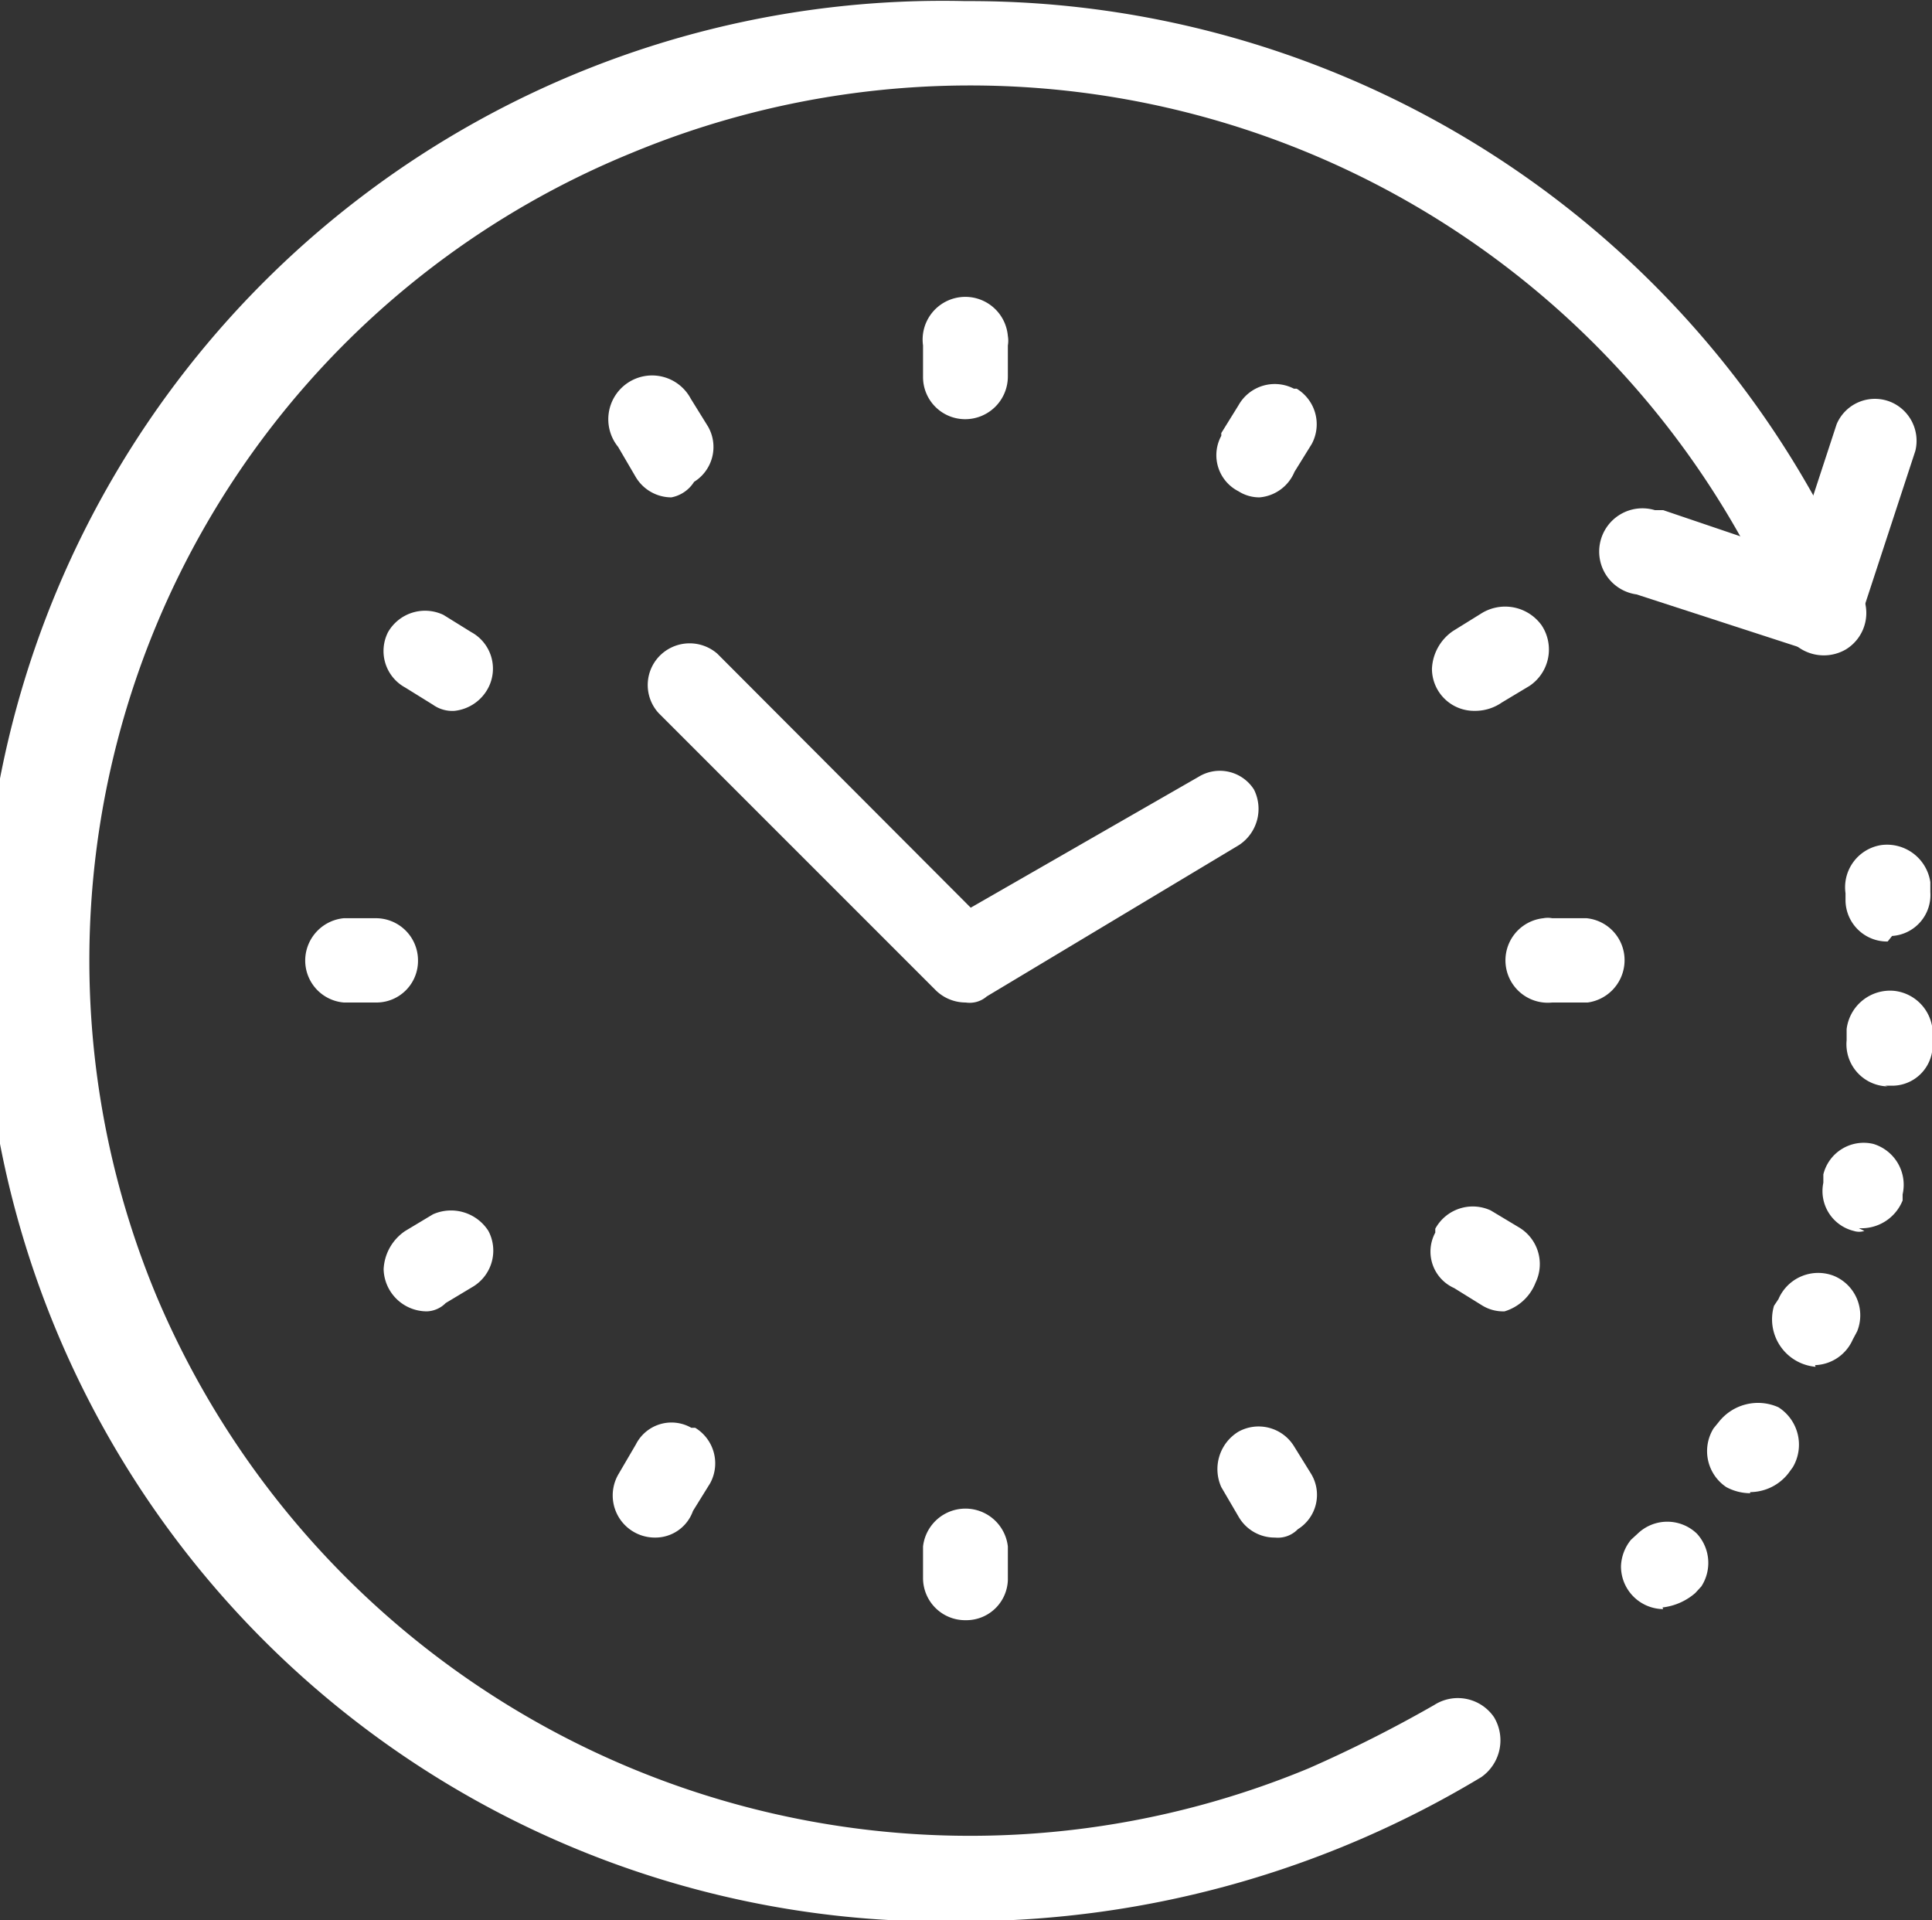<?xml version="1.0" encoding="UTF-8"?>
<svg xmlns="http://www.w3.org/2000/svg" xmlns:xlink="http://www.w3.org/1999/xlink" id="Calque_1" data-name="Calque 1" viewBox="0 0 34.85 34.63">
  <rect x="0" y="0" width="34.85" height="34.63" fill="#333333" stroke="none"/>
  <defs>
    <style>.cls-1{fill:none;}.cls-2{clip-path:url(#clip-path);}.cls-3{fill:#fff;}</style>
    <clipPath id="clip-path" transform="translate(0 -0.35)">
      <rect class="cls-1" x="-3.87" y="-4.32" width="44.07" height="43.74"></rect>
    </clipPath>
  </defs>
  <title>Clock white</title>
  <g class="cls-2">
    <path class="cls-3" d="M17.42,35a17.32,17.32,0,1,1,0-34.63A17.44,17.44,0,0,1,33.55,11a.77.77,0,0,1-.25,1.06.79.79,0,0,1-1.07-.26l-.06-.12v-.07a15.93,15.93,0,0,0-20.78-8.5A15.73,15.73,0,0,0,2.83,23.74a15.93,15.93,0,0,0,20.78,8.5,23.9,23.9,0,0,0,2.26-1.14.79.79,0,0,1,1.08.22.81.81,0,0,1-.23,1.08A18.1,18.1,0,0,1,17.42,35Z" transform="translate(0 -0.35)"></path>
    <path class="cls-3" d="M32.82,12.07H32.6l-3.08-1a.78.78,0,1,1,.33-1.52l.09,0H30l2.36.8L33.13,8a.75.75,0,0,1,1-.39h0a.76.76,0,0,1,.42.87l-1,3.05A.76.76,0,0,1,32.82,12.07Z" transform="translate(0 -0.35)"></path>
    <path class="cls-3" d="M17.42,7.91a.76.76,0,0,1-.77-.77h0V6.58a.77.77,0,1,1,1.53-.17.49.49,0,0,1,0,.17v.56A.77.77,0,0,1,17.42,7.91Z" transform="translate(0 -0.35)"></path>
    <path class="cls-3" d="M17.42,29.57a.76.76,0,0,1-.77-.76h0v-.57a.77.77,0,0,1,1.53,0v.61A.75.75,0,0,1,17.42,29.57Z" transform="translate(0 -0.35)"></path>
    <path class="cls-3" d="M6.77,18.43H6.2a.76.76,0,0,1-.69-.84.77.77,0,0,1,.69-.68h.57a.76.76,0,0,1,.77.76h0a.75.75,0,0,1-.73.76Z" transform="translate(0 -0.35)"></path>
    <path class="cls-3" d="M28.64,18.43H28a.76.76,0,1,1-.16-1.52.43.43,0,0,1,.16,0h.62a.76.76,0,0,1,.68.84A.77.77,0,0,1,28.64,18.43Z" transform="translate(0 -0.35)"></path>
    <path class="cls-3" d="M12.11,9.32a.75.75,0,0,1-.65-.38l-.31-.53a.79.79,0,1,1,1.31-.87v0l.31.5a.74.74,0,0,1-.25,1h0A.62.62,0,0,1,12.11,9.32Z" transform="translate(0 -0.35)"></path>
    <path class="cls-3" d="M23,28.08a.75.75,0,0,1-.66-.38l-.31-.53a.79.79,0,0,1,.31-1,.75.75,0,0,1,1,.26l.31.5a.73.73,0,0,1-.24,1l0,0A.5.5,0,0,1,23,28.08Z" transform="translate(0 -0.35)"></path>
    <path class="cls-3" d="M7.7,24a.78.78,0,0,1-.78-.76.88.88,0,0,1,.39-.69l.5-.3a.8.8,0,0,1,1,.3.76.76,0,0,1-.27,1l-.5.3A.5.5,0,0,1,7.7,24Z" transform="translate(0 -0.35)"></path>
    <path class="cls-3" d="M26.6,13.17a.76.76,0,0,1-.77-.76h0a.87.87,0,0,1,.38-.68l.5-.31a.81.81,0,0,1,1.1.21.79.79,0,0,1-.22,1.09h0l-.5.3A.84.84,0,0,1,26.6,13.17Z" transform="translate(0 -0.35)"></path>
    <path class="cls-3" d="M22.72,9.32a.7.7,0,0,1-.38-.11.73.73,0,0,1-.31-1l0-.05.31-.5a.75.75,0,0,1,1-.3l.05,0a.75.75,0,0,1,.27,1h0l-.31.5A.75.75,0,0,1,22.72,9.32Z" transform="translate(0 -0.35)"></path>
    <path class="cls-3" d="M11.81,28.08a.76.76,0,0,1-.65-1.15l.31-.53a.72.72,0,0,1,1-.3l.07,0a.75.75,0,0,1,.27,1h0l-.31.5A.72.72,0,0,1,11.81,28.08Z" transform="translate(0 -0.35)"></path>
    <path class="cls-3" d="M8.2,13.17a.6.6,0,0,1-.39-.11l-.5-.31a.75.75,0,0,1-.31-1,.77.77,0,0,1,1-.31h0l.5.31a.75.75,0,0,1,.31,1A.78.78,0,0,1,8.2,13.17Z" transform="translate(0 -0.35)"></path>
    <path class="cls-3" d="M27.14,24a.72.72,0,0,1-.41-.11l-.5-.31a.72.72,0,0,1-.34-1l0-.07a.77.77,0,0,1,1-.33l0,0h0l.5.3a.77.77,0,0,1,.31,1A.87.87,0,0,1,27.14,24Z" transform="translate(0 -0.35)"></path>
    <path class="cls-3" d="M17.42,18.43a.77.77,0,0,1-.54-.22l-5-5a.75.75,0,0,1,.06-1.07.76.76,0,0,1,1,0l0,0,4.57,4.58,4.11-2.36a.73.73,0,0,1,1,.23l0,0a.78.78,0,0,1-.27,1L17.8,18.32A.47.47,0,0,1,17.42,18.43Z" transform="translate(0 -0.35)"></path>
    <path class="cls-3" d="M34.05,17.33a.75.75,0,0,1-.76-.73v-.14a.77.77,0,0,1,.65-.87h0a.79.79,0,0,1,.88.67v.18a.74.74,0,0,1-.69.79h0Zm0,2.61H34a.76.76,0,0,1-.69-.83v-.2a.79.79,0,0,1,.86-.69h0a.78.78,0,0,1,.69.85v.17a.73.73,0,0,1-.76.69H34Zm-.42,2.61a.31.31,0,0,1-.19,0,.74.74,0,0,1-.55-.87l0-.15a.75.75,0,0,1,.9-.55h0a.77.77,0,0,1,.53.91V22a.8.8,0,0,1-.79.5ZM32.75,25A.86.86,0,0,1,32,23.9h0l.08-.12a.78.78,0,0,1,1-.42.77.77,0,0,1,.42,1l-.08.15a.77.77,0,0,1-.68.46Zm-1.18,2.28a.92.92,0,0,1-.43-.11.78.78,0,0,1-.23-1.06L31,26a.9.9,0,0,1,1.08-.27.8.8,0,0,1,.26,1.08l-.08.11a.88.88,0,0,1-.69.34ZM30,29.37a.77.77,0,0,1-.76-.78.8.8,0,0,1,.18-.47l.12-.11a.77.77,0,0,1,1.07,0,.78.78,0,0,1,.08.95l-.11.12a1.09,1.09,0,0,1-.59.26Z" transform="translate(0 -0.35)"></path>
  </g>
</svg>

